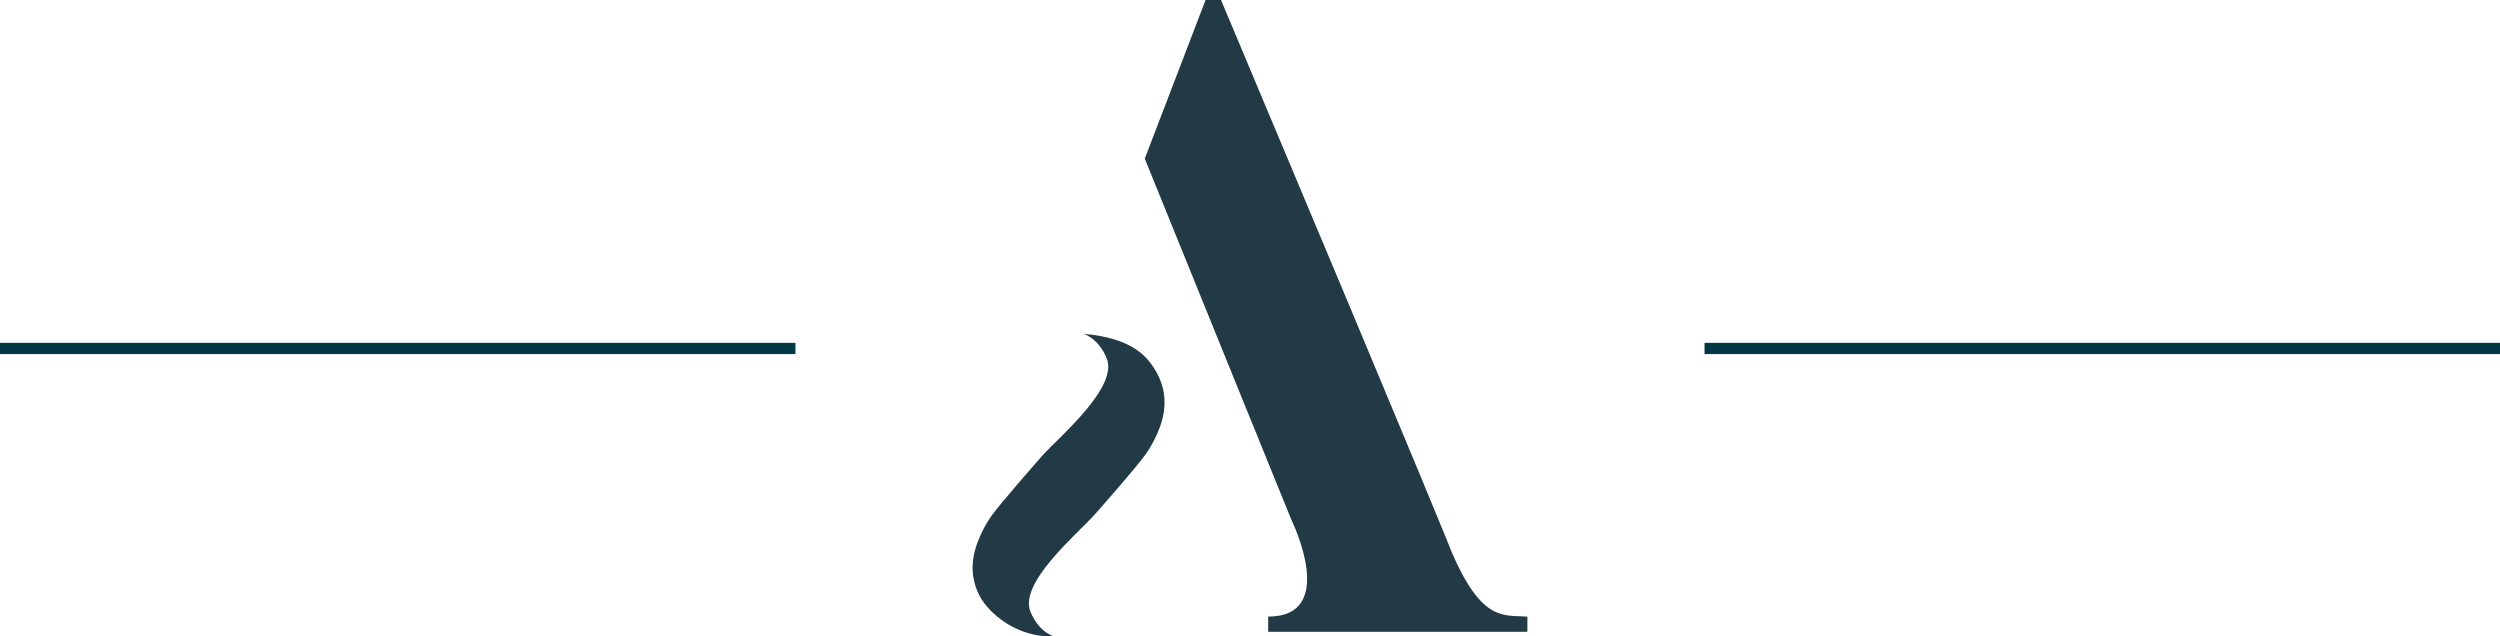 <?xml version="1.0" encoding="UTF-8"?>
<svg id="Laag_1" data-name="Laag 1" xmlns="http://www.w3.org/2000/svg" xmlns:xlink="http://www.w3.org/1999/xlink" viewBox="0 0 220 56">
  <defs>
    <style>
      .cls-1 {
        fill: none;
      }

      .cls-2 {
        fill: #003845;
      }

      .cls-3 {
        fill: #213a46;
      }
    </style>
    <clipPath id="clippath">
      <rect class="cls-1" x="-390" width="190" height="215"/>
    </clipPath>
    <clipPath id="clippath-1">
      <rect class="cls-1" x="-390" width="190" height="215"/>
    </clipPath>
    <clipPath id="clippath-2">
      <rect class="cls-1" x="-399" y="-7" width="208" height="223"/>
    </clipPath>
    <clipPath id="clippath-3">
      <rect class="cls-1" x="-390" width="190" height="215"/>
    </clipPath>
  </defs>
  <polygon class="cls-3" points="110.8 38.7 109.79 36.24 110.79 38.7 110.8 38.7"/>
  <g>
    <path class="cls-3" d="m127.71,48.49s-.72-2.05-20.26-48.49h-1.36l-5.35,13.96,9.04,22.28,1.01,2.46h-.01l2.89,7.11s4.15,8.45-2.07,8.45v1.34h22.81v-1.34c-2.07-.16-3.99.55-6.7-5.76"/>
    <path class="cls-3" d="m101.83,32.87c-.79-1.47-2.13-3.11-6.5-3.5,0,0,1.29.33,2.05,2.14,1.07,2.53-4.03,6.8-5.61,8.54-.2.22-3.73,4.22-4.56,5.4-.48.69-.87,1.44-1.18,2.26-.65,1.72-.58,3.32.21,4.79.79,1.47,3.24,3.62,6.5,3.5,0,0-1.29-.33-2.05-2.14-1.07-2.53,4.03-6.8,5.61-8.54.2-.22,3.73-4.22,4.56-5.4.48-.69.87-1.44,1.18-2.26.65-1.72.58-3.32-.21-4.79"/>
  </g>
  <rect class="cls-2" y="30.17" width="70" height=".99"/>
  <rect class="cls-2" x="150" y="30.17" width="70" height=".99"/>
</svg>